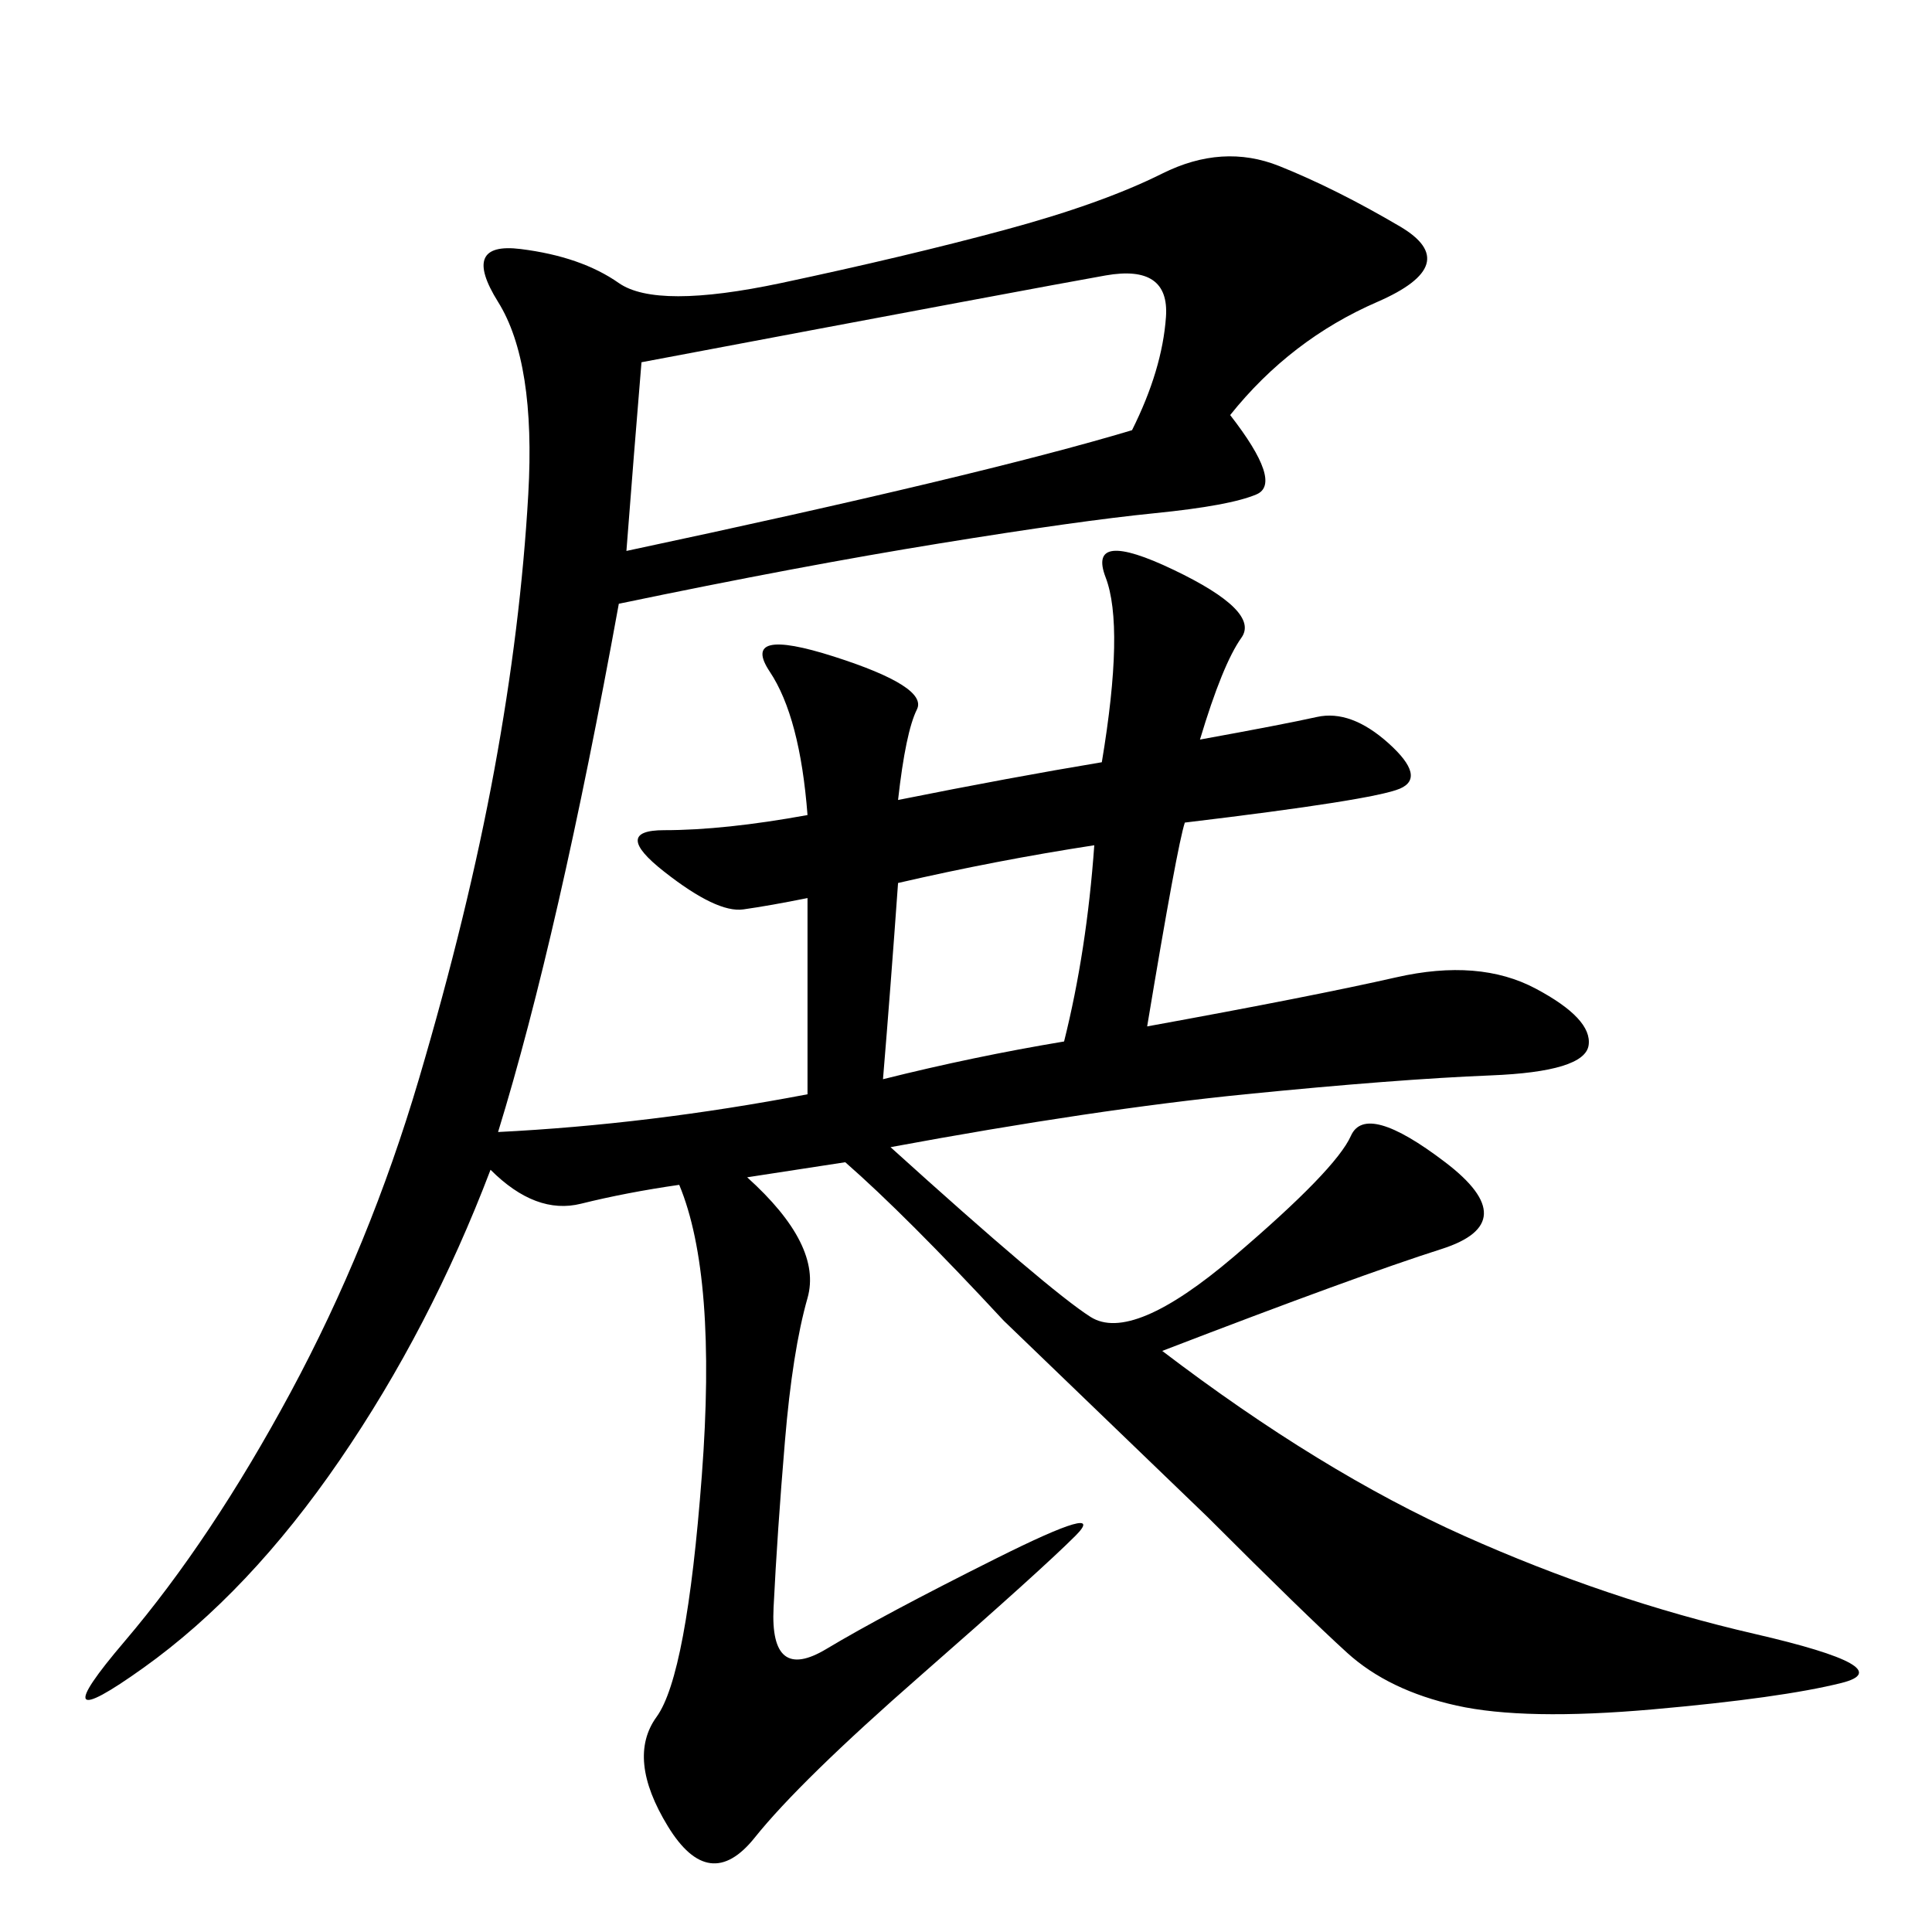 <svg xmlns="http://www.w3.org/2000/svg" xmlns:xlink="http://www.w3.org/1999/xlink" width="300" height="300"><path d="M191.02 64.45Q199.22 75 195.12 76.76Q191.02 78.52 179.30 79.69Q167.58 80.86 145.90 84.38Q124.22 87.89 96.09 93.75L96.09 93.75Q86.72 145.31 77.34 175.78L77.34 175.78Q100.78 174.61 125.39 169.92L125.39 169.92L125.39 139.45Q119.53 140.63 115.43 141.21Q111.33 141.80 103.13 135.35Q94.92 128.91 103.13 128.91L103.13 128.91Q112.50 128.91 125.39 126.56L125.39 126.56Q124.22 111.33 119.53 104.30Q114.84 97.27 129.49 101.95Q144.14 106.64 142.38 110.16Q140.63 113.67 139.45 124.22L139.45 124.22Q157.03 120.70 171.09 118.36L171.09 118.36Q174.61 97.27 171.68 89.65Q168.75 82.03 182.23 88.48Q195.70 94.92 192.77 99.02Q189.84 103.13 186.33 114.84L186.33 114.84Q199.22 112.50 204.49 111.33Q209.77 110.16 215.63 115.43Q221.48 120.70 217.38 122.46Q213.28 124.22 183.98 127.73L183.98 127.73Q182.81 131.25 178.13 159.38L178.13 159.38Q203.91 154.69 216.80 151.76Q229.69 148.83 238.48 153.52Q247.27 158.20 246.68 162.30Q246.09 166.41 231.45 166.99Q216.80 167.58 193.36 169.92Q169.92 172.27 138.28 178.13L138.28 178.13Q162.89 200.39 169.34 204.49Q175.78 208.59 191.60 195.12Q207.42 181.64 209.77 176.37Q212.11 171.09 224.41 180.47Q236.72 189.84 223.83 193.95Q210.94 198.05 180.47 209.77L180.47 209.77Q205.08 228.52 227.34 238.48Q249.61 248.44 272.46 253.71Q295.31 258.98 285.94 261.33Q276.56 263.67 256.64 265.43Q236.72 267.19 226.17 264.84Q215.63 262.50 209.18 256.64Q202.73 250.78 187.50 235.55L187.50 235.55L155.86 205.08Q140.63 188.67 131.25 180.47L131.25 180.47L116.02 182.81Q127.73 193.36 125.39 201.56Q123.05 209.77 121.88 223.83Q120.70 237.89 120.12 249.61Q119.53 261.33 128.32 256.05Q137.11 250.78 154.69 241.99Q172.27 233.20 166.99 238.48Q161.72 243.75 142.97 260.16Q124.22 276.56 117.19 285.35Q110.16 294.14 103.71 283.59Q97.27 273.05 101.95 266.60Q106.64 260.16 108.98 229.10Q111.33 198.05 105.47 183.98L105.47 183.98Q97.27 185.16 90.23 186.91Q83.20 188.67 76.17 181.64L76.17 181.64Q66.80 206.25 52.73 226.76Q38.67 247.27 22.27 258.98Q5.86 270.70 19.34 254.88Q32.81 239.06 45.12 216.21Q57.42 193.36 65.04 167.58Q72.66 141.80 76.76 119.53Q80.86 97.27 82.03 76.76Q83.20 56.25 77.34 46.88Q71.48 37.50 80.86 38.67Q90.23 39.84 96.09 43.95Q101.95 48.05 121.29 43.95Q140.63 39.84 155.86 35.74Q171.09 31.64 180.47 26.95Q189.84 22.27 198.63 25.78Q207.42 29.30 217.38 35.16Q227.34 41.02 213.87 46.88Q200.39 52.73 191.02 64.45L191.02 64.45ZM175.78 66.80Q180.47 57.42 181.05 49.22Q181.64 41.02 171.68 42.77Q161.72 44.53 99.61 56.25L99.61 56.25Q98.44 70.31 97.27 85.55L97.27 85.55Q152.34 73.83 175.78 66.80L175.78 66.80ZM137.11 167.58Q151.17 164.06 165.23 161.72L165.23 161.72Q168.75 147.66 169.92 131.25L169.92 131.25Q154.69 133.59 139.45 137.11L139.45 137.11Q138.28 153.52 137.11 167.58L137.11 167.58Z"/></svg>
